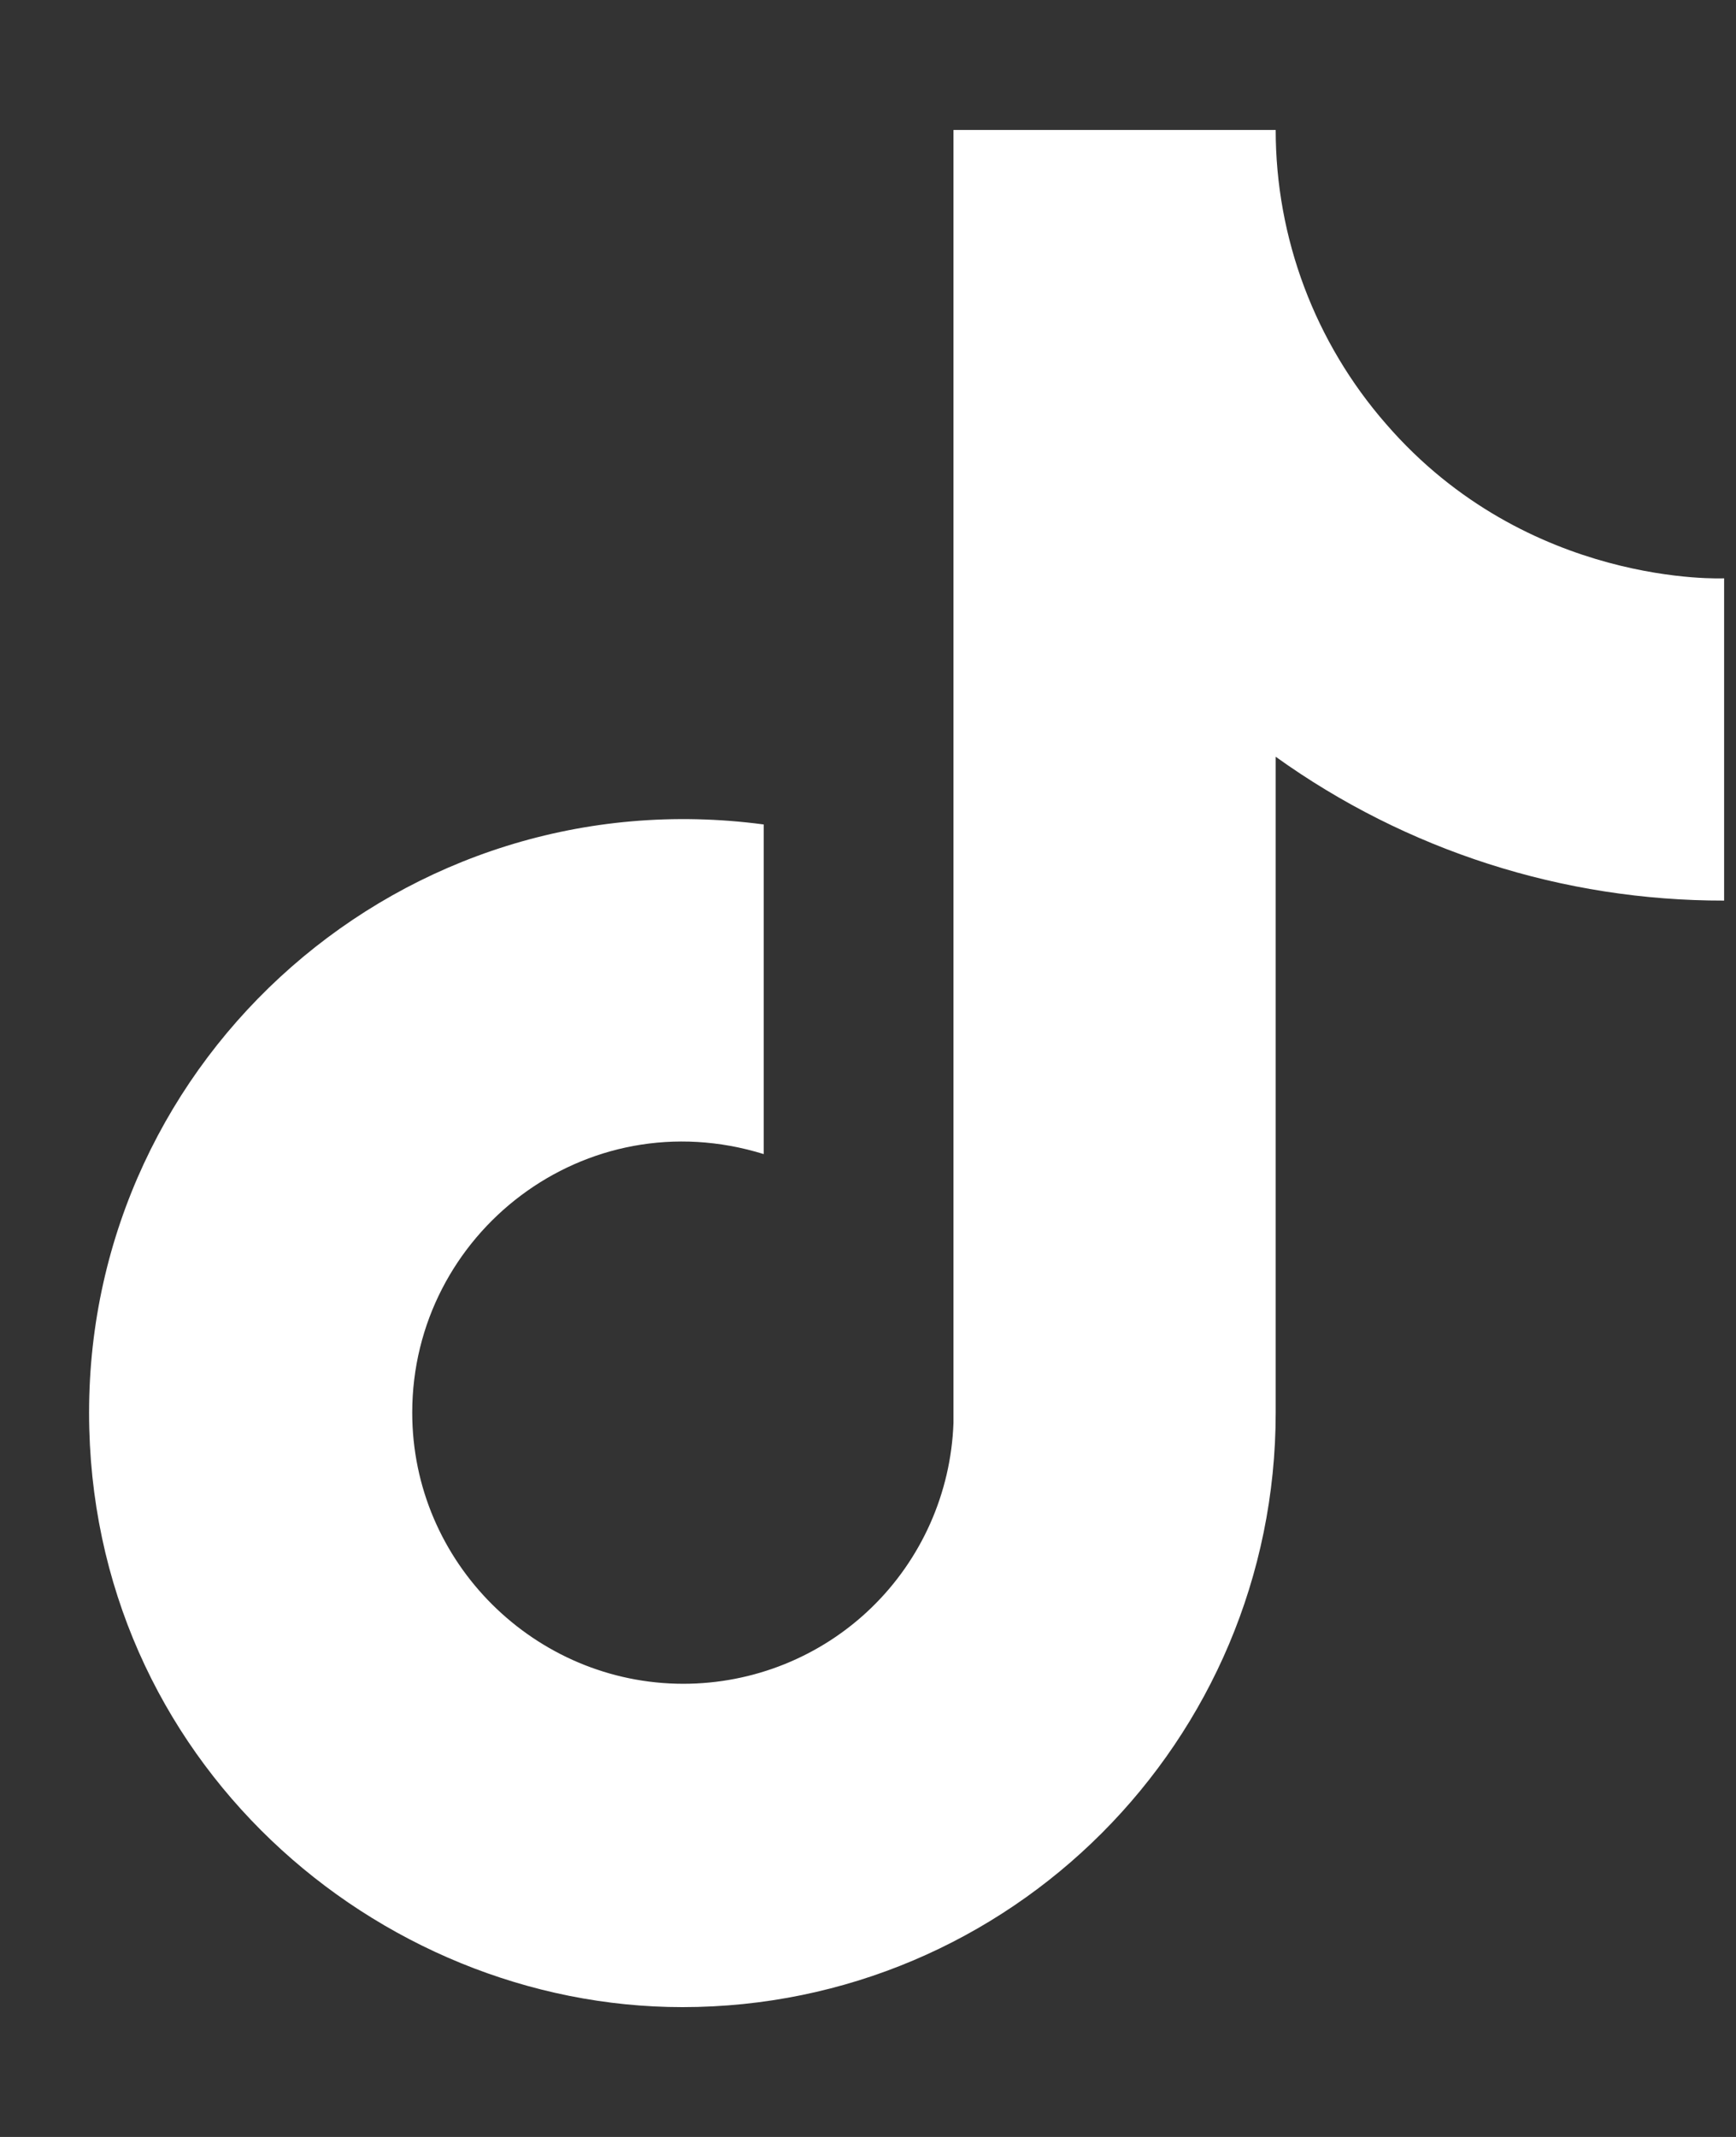 <svg width="13" height="16" viewBox="0 0 13 16" fill="none" xmlns="http://www.w3.org/2000/svg">
<rect x="0" y="0" width="13" height="16" fill="#333333" stroke="none"/>
<path id="Vector" d="M10.38 3.175C9.847 2.565 9.553 1.783 9.553 0.973H7.14V10.655C7.121 11.179 6.9 11.676 6.523 12.04C6.146 12.404 5.642 12.607 5.117 12.607C4.009 12.607 3.087 11.702 3.087 10.577C3.087 9.234 4.383 8.227 5.719 8.641V6.173C3.025 5.814 0.667 7.907 0.667 10.577C0.667 13.178 2.822 15.028 5.11 15.028C7.562 15.028 9.553 13.037 9.553 10.577V5.666C10.531 6.368 11.706 6.745 12.911 6.743V4.33C12.911 4.33 11.442 4.401 10.38 3.175Z" fill="white"/>
</svg>
